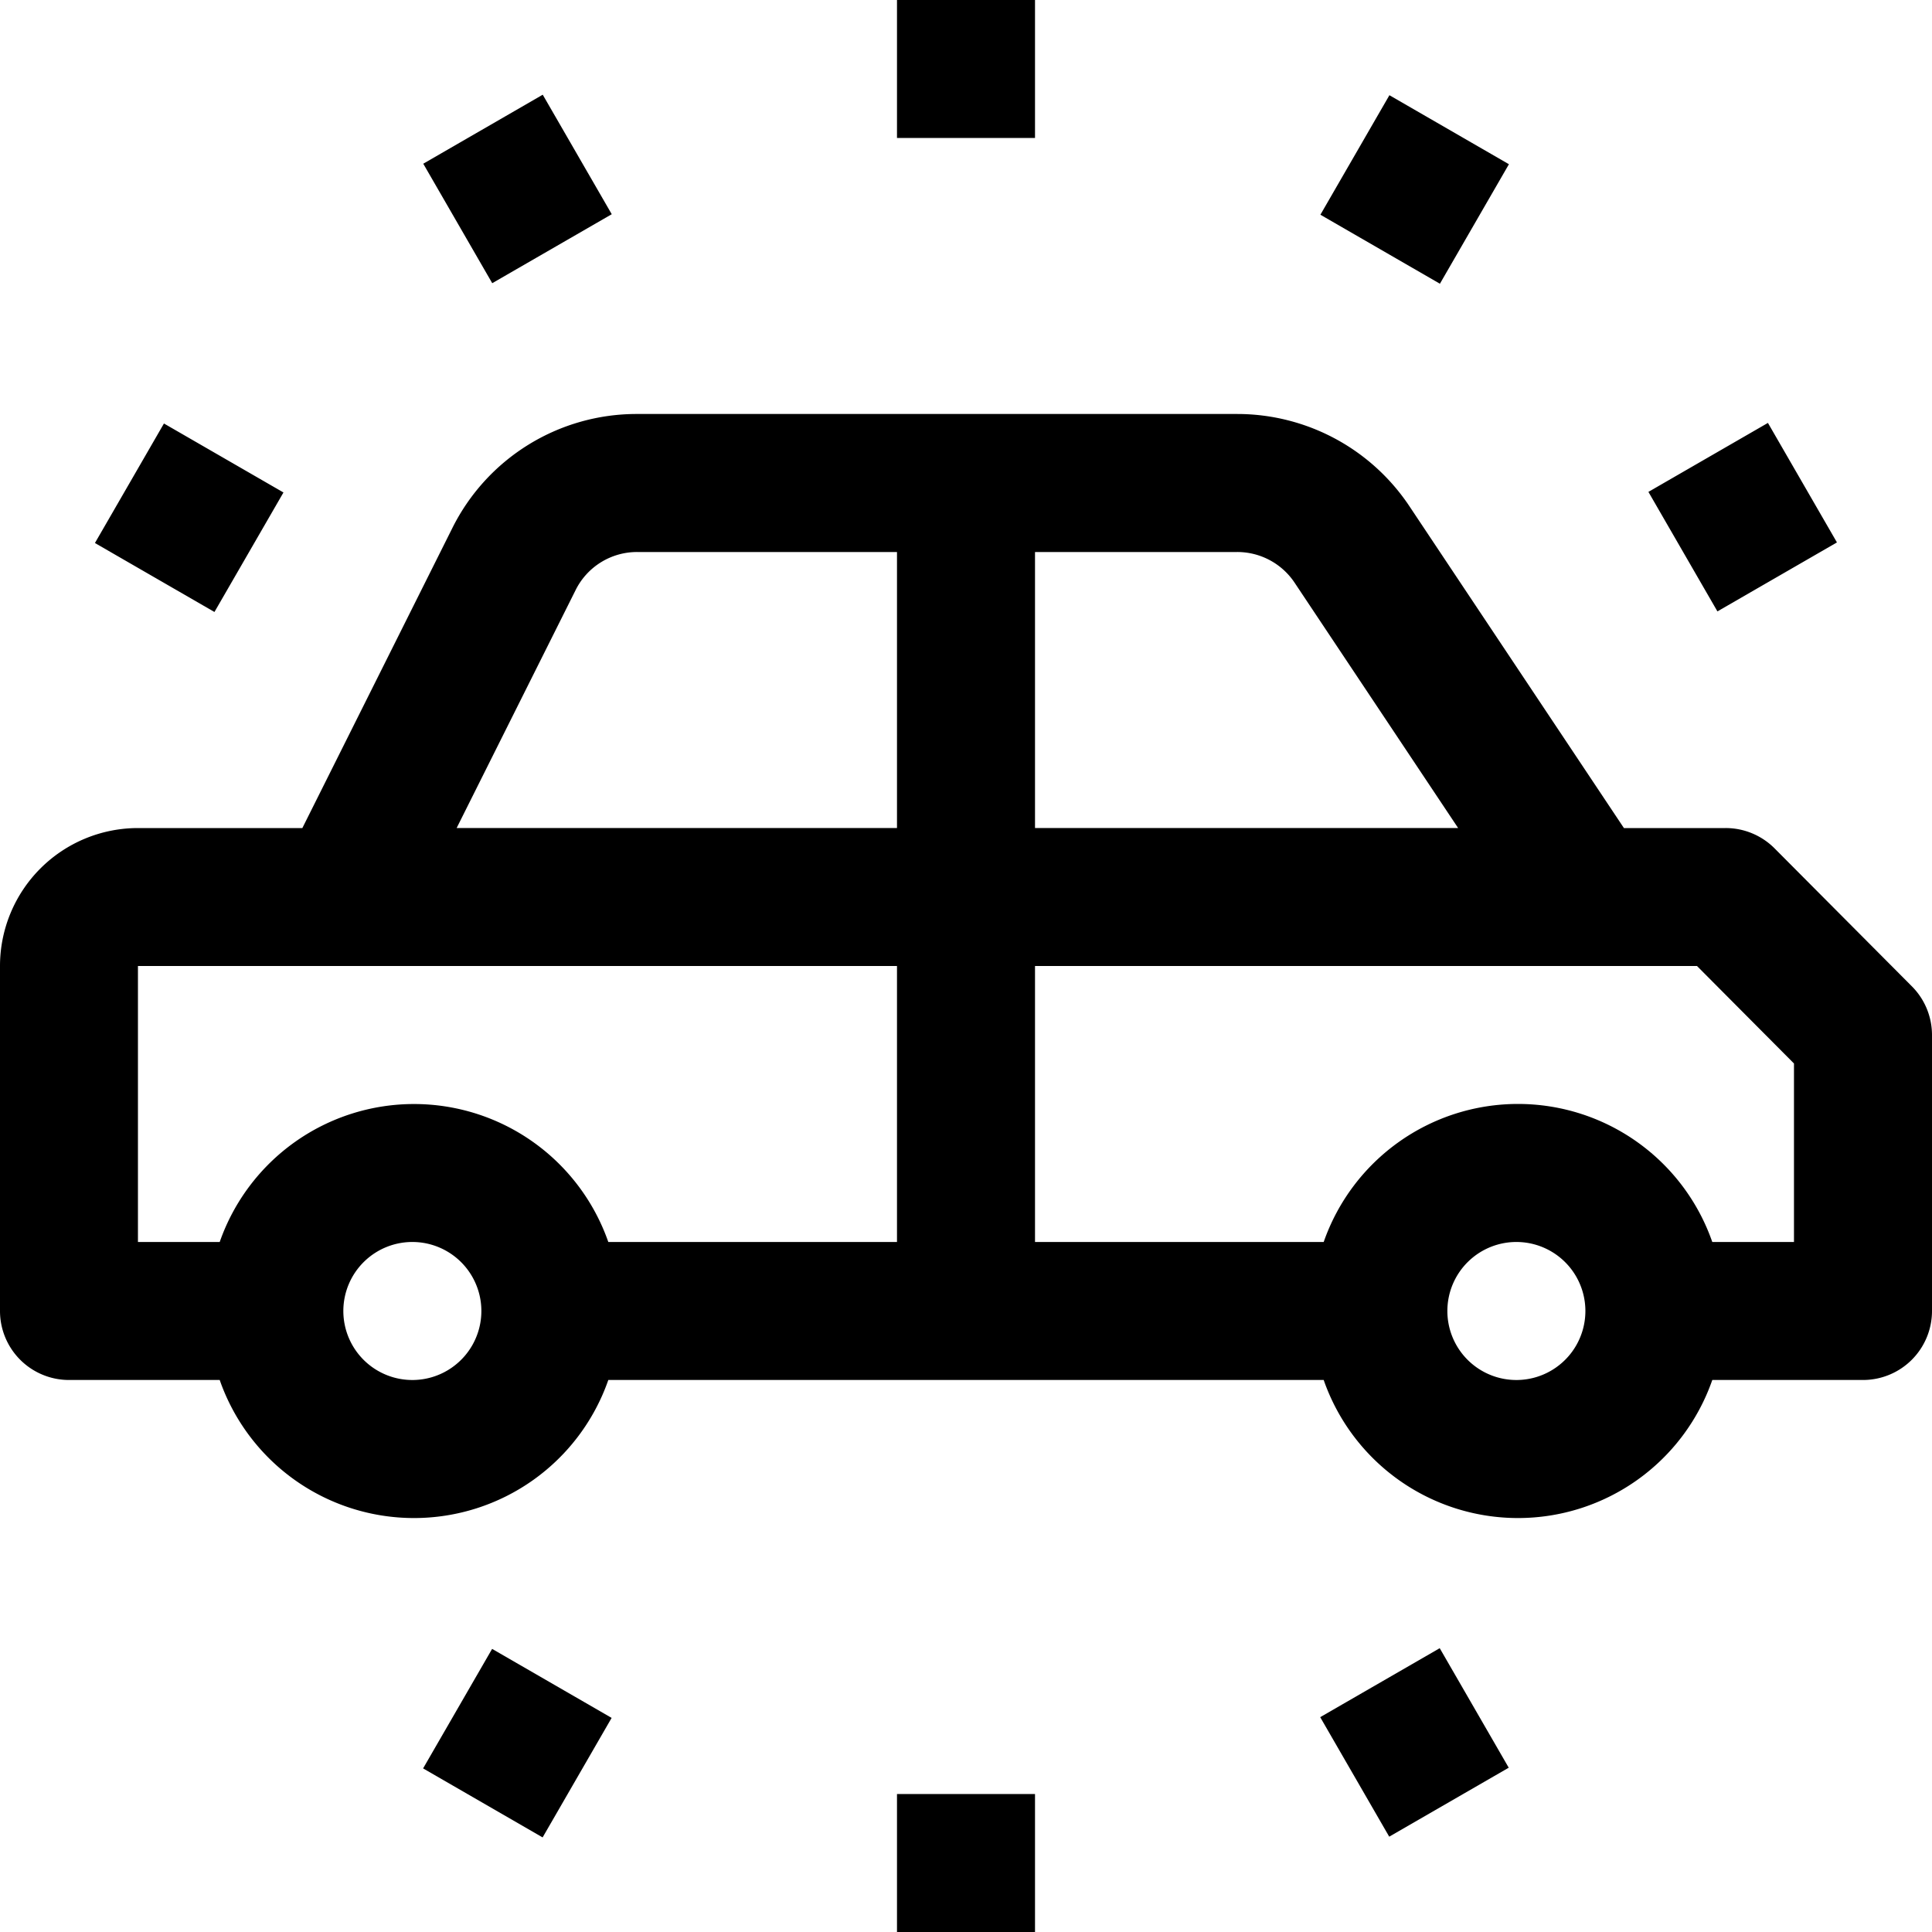 <svg width="50" height="50" fill="none" xmlns="http://www.w3.org/2000/svg"><path d="M32.018 10.714H16.493a5.328 5.328 0 00-4.791 2.961L7.825 21.43H3.571A3.571 3.571 0 000 25v8.929a1.786 1.786 0 001.786 1.785h3.9a5.325 5.325 0 0010.057 0h18.514a5.325 5.325 0 0010.057 0h3.9A1.786 1.786 0 0050 33.93v-7.143c0-.473-.187-.926-.52-1.26l-3.555-3.572a1.787 1.787 0 00-1.266-.525h-2.632l-5.552-8.33a5.357 5.357 0 00-4.457-2.386zm1.486 4.366l4.232 6.349h-10.95v-7.143h5.232a1.784 1.784 0 011.486.794zm-18.608.193a1.775 1.775 0 011.597-.987h6.721v7.143H11.818l3.078-6.156zM3.571 25h19.643v7.143h-7.471a5.326 5.326 0 00-10.057 0H3.57V25zm7.143 10.714a1.786 1.786 0 110-3.571 1.786 1.786 0 010 3.571zm28.572 0a1.786 1.786 0 110-3.571 1.786 1.786 0 010 3.571zM43.918 25l2.51 2.523v4.62h-2.114a5.325 5.325 0 00-10.057 0h-7.471V25h17.132zM23.214 0h3.572v3.571h-3.572V0zm-12.26 4.237l3.092-1.786 1.786 3.093-3.093 1.785-1.785-3.092zm-8.497 9.816l1.786-3.093 3.093 1.785-1.786 3.093-3.093-1.785zm8.493 31.713l1.786-3.093 3.093 1.786-1.786 3.093-3.093-1.786zm12.264.663h3.572V50h-3.572v-3.571zm10.953-1.989l3.093-1.785 1.786 3.093-3.093 1.785-1.786-3.093zm8.494-31.71l3.093-1.785 1.786 3.093-3.093 1.785-1.786-3.093zm-8.489-7.173l1.786-3.093 3.093 1.786-1.786 3.093-3.093-1.786z" fill="#000"/></svg>